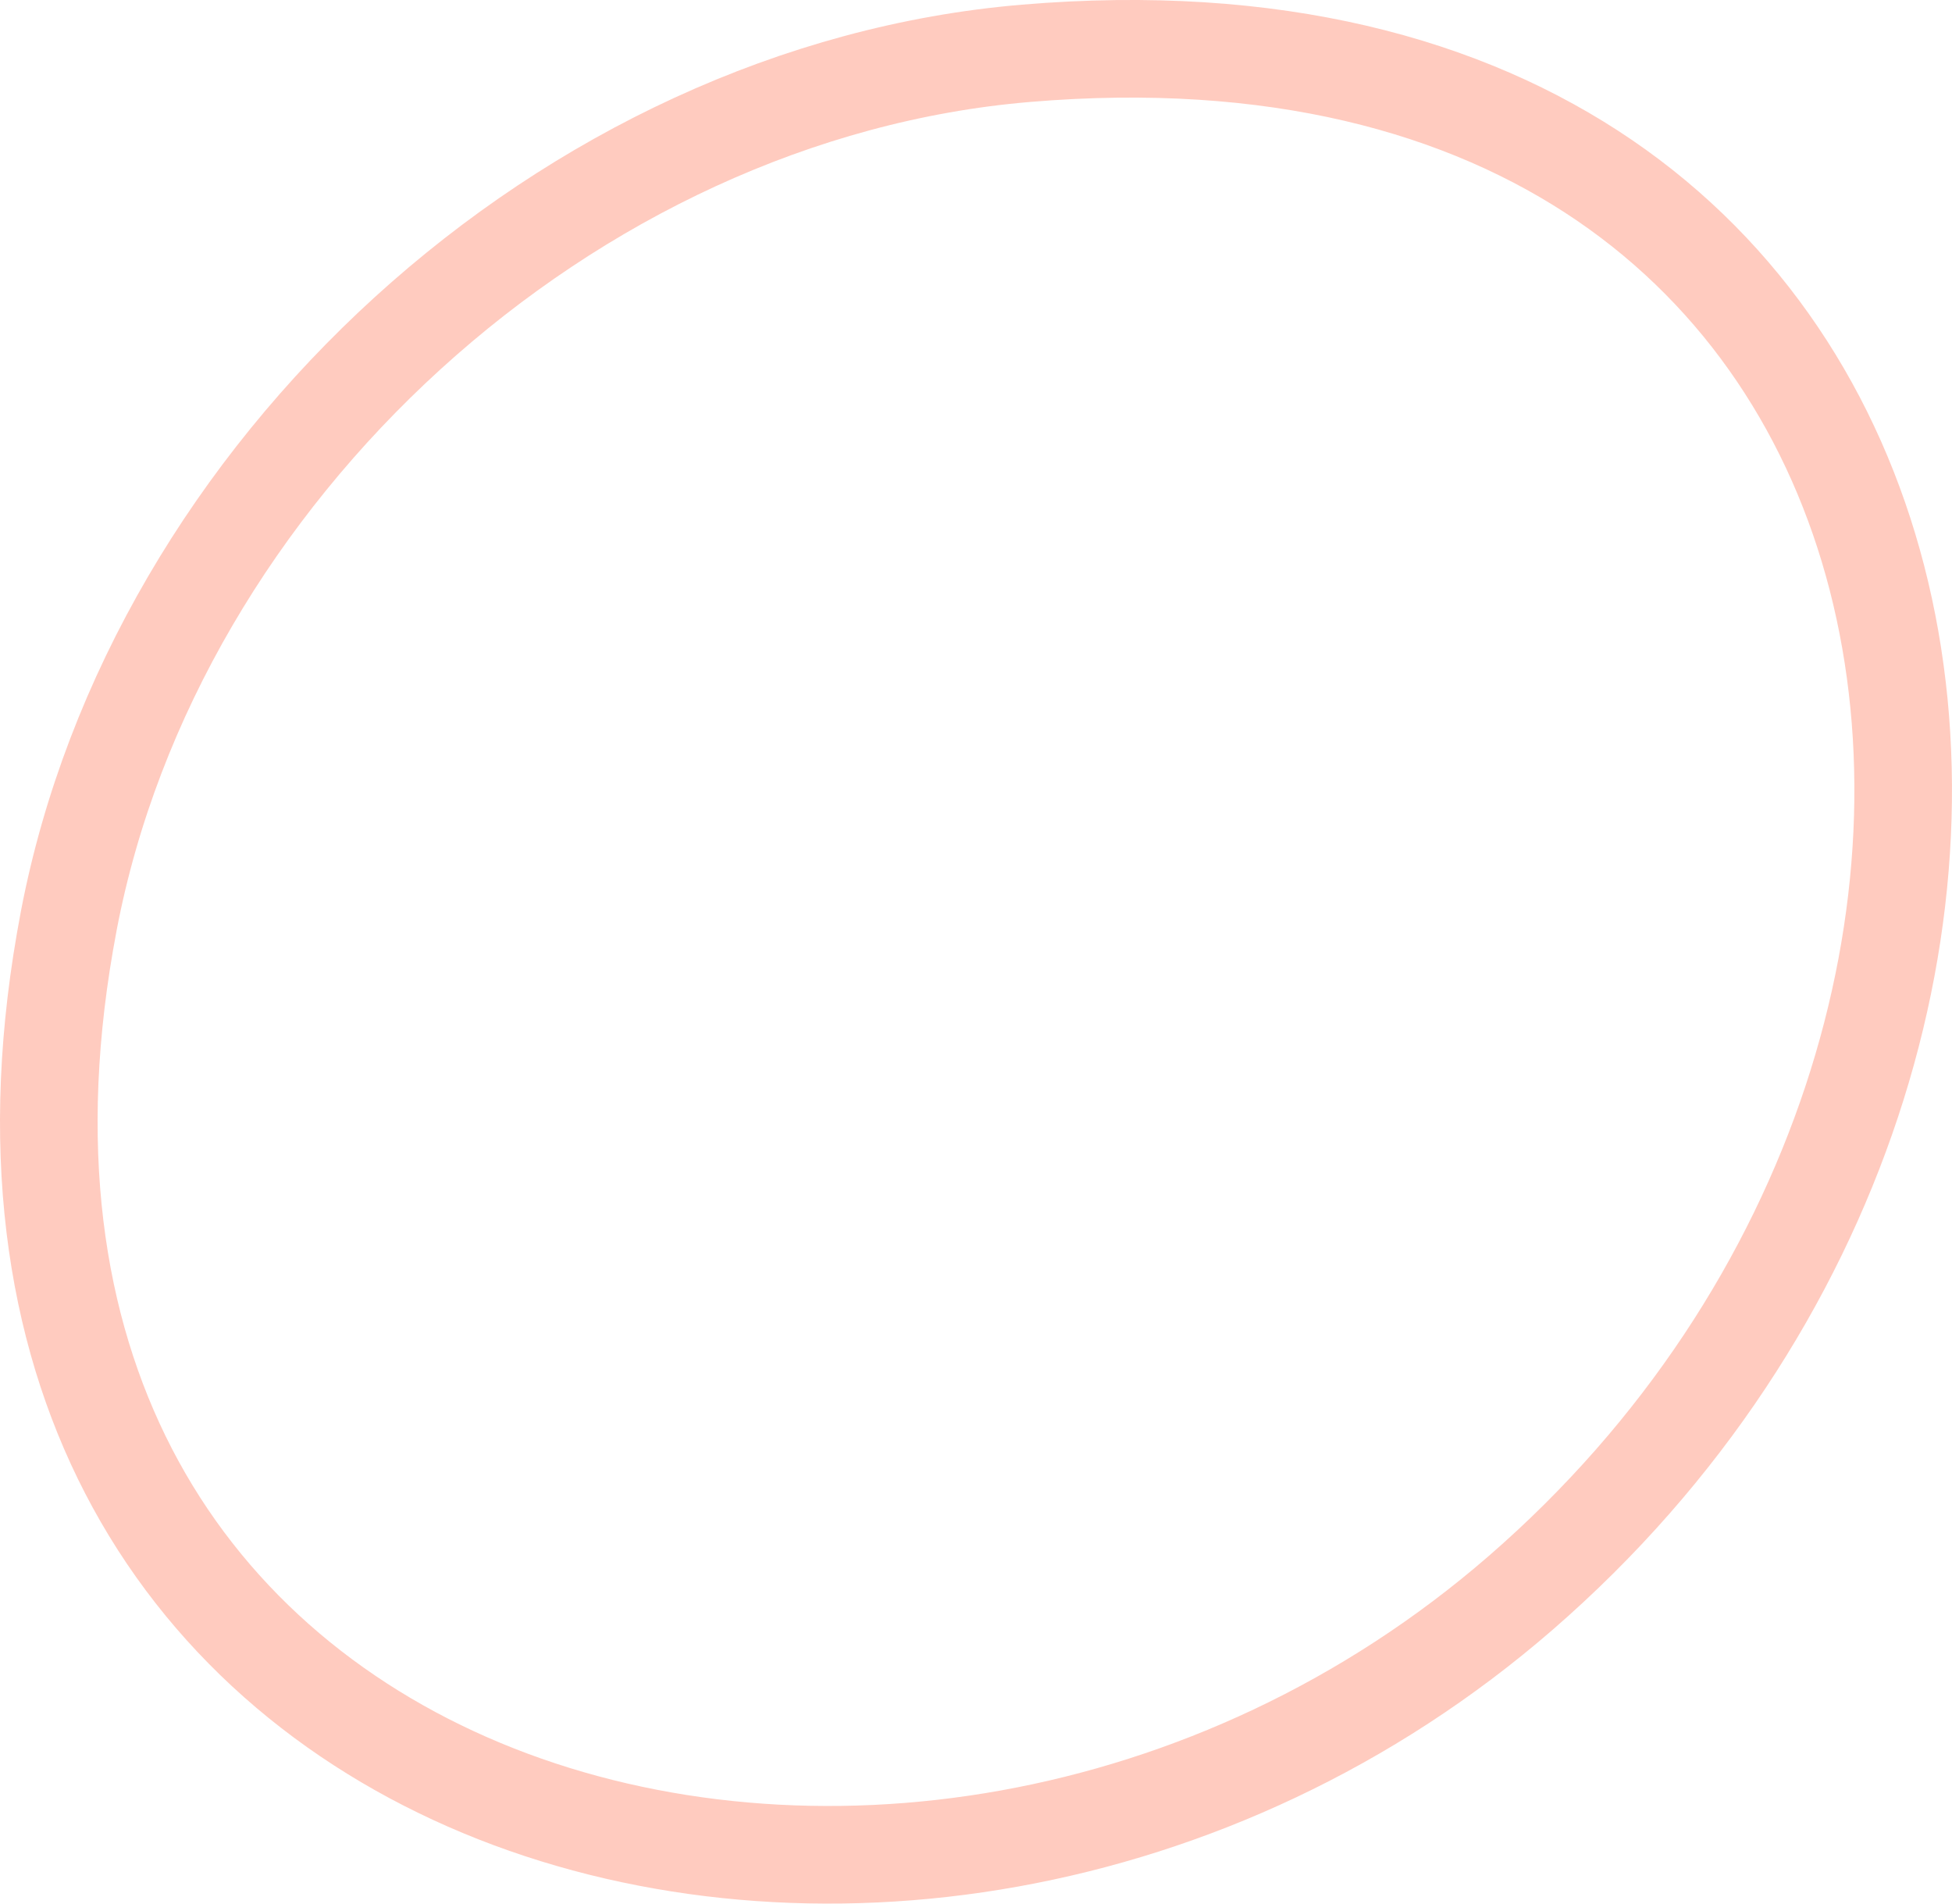 <?xml version="1.0" encoding="utf-8"?>
<svg xmlns="http://www.w3.org/2000/svg" fill="none" height="100%" overflow="visible" preserveAspectRatio="none" style="display: block;" viewBox="0 0 40 39" width="100%">
<path d="M21.026 1.092C26.09 0.666 30.02 1.743 32.88 3.695C35.741 5.648 37.607 8.527 38.462 11.841C40.178 18.493 37.797 26.877 31.164 32.632C24.893 38.073 16.492 39.243 10.166 36.751C7.015 35.509 4.394 33.367 2.776 30.405C1.211 27.539 0.545 23.833 1.331 19.296L1.411 18.855C3.171 9.669 11.633 1.88 21.026 1.092Z" id="Vector" opacity="0.5" stroke="#FF3000" stroke-opacity="0.5" stroke-width="2"/>
</svg>